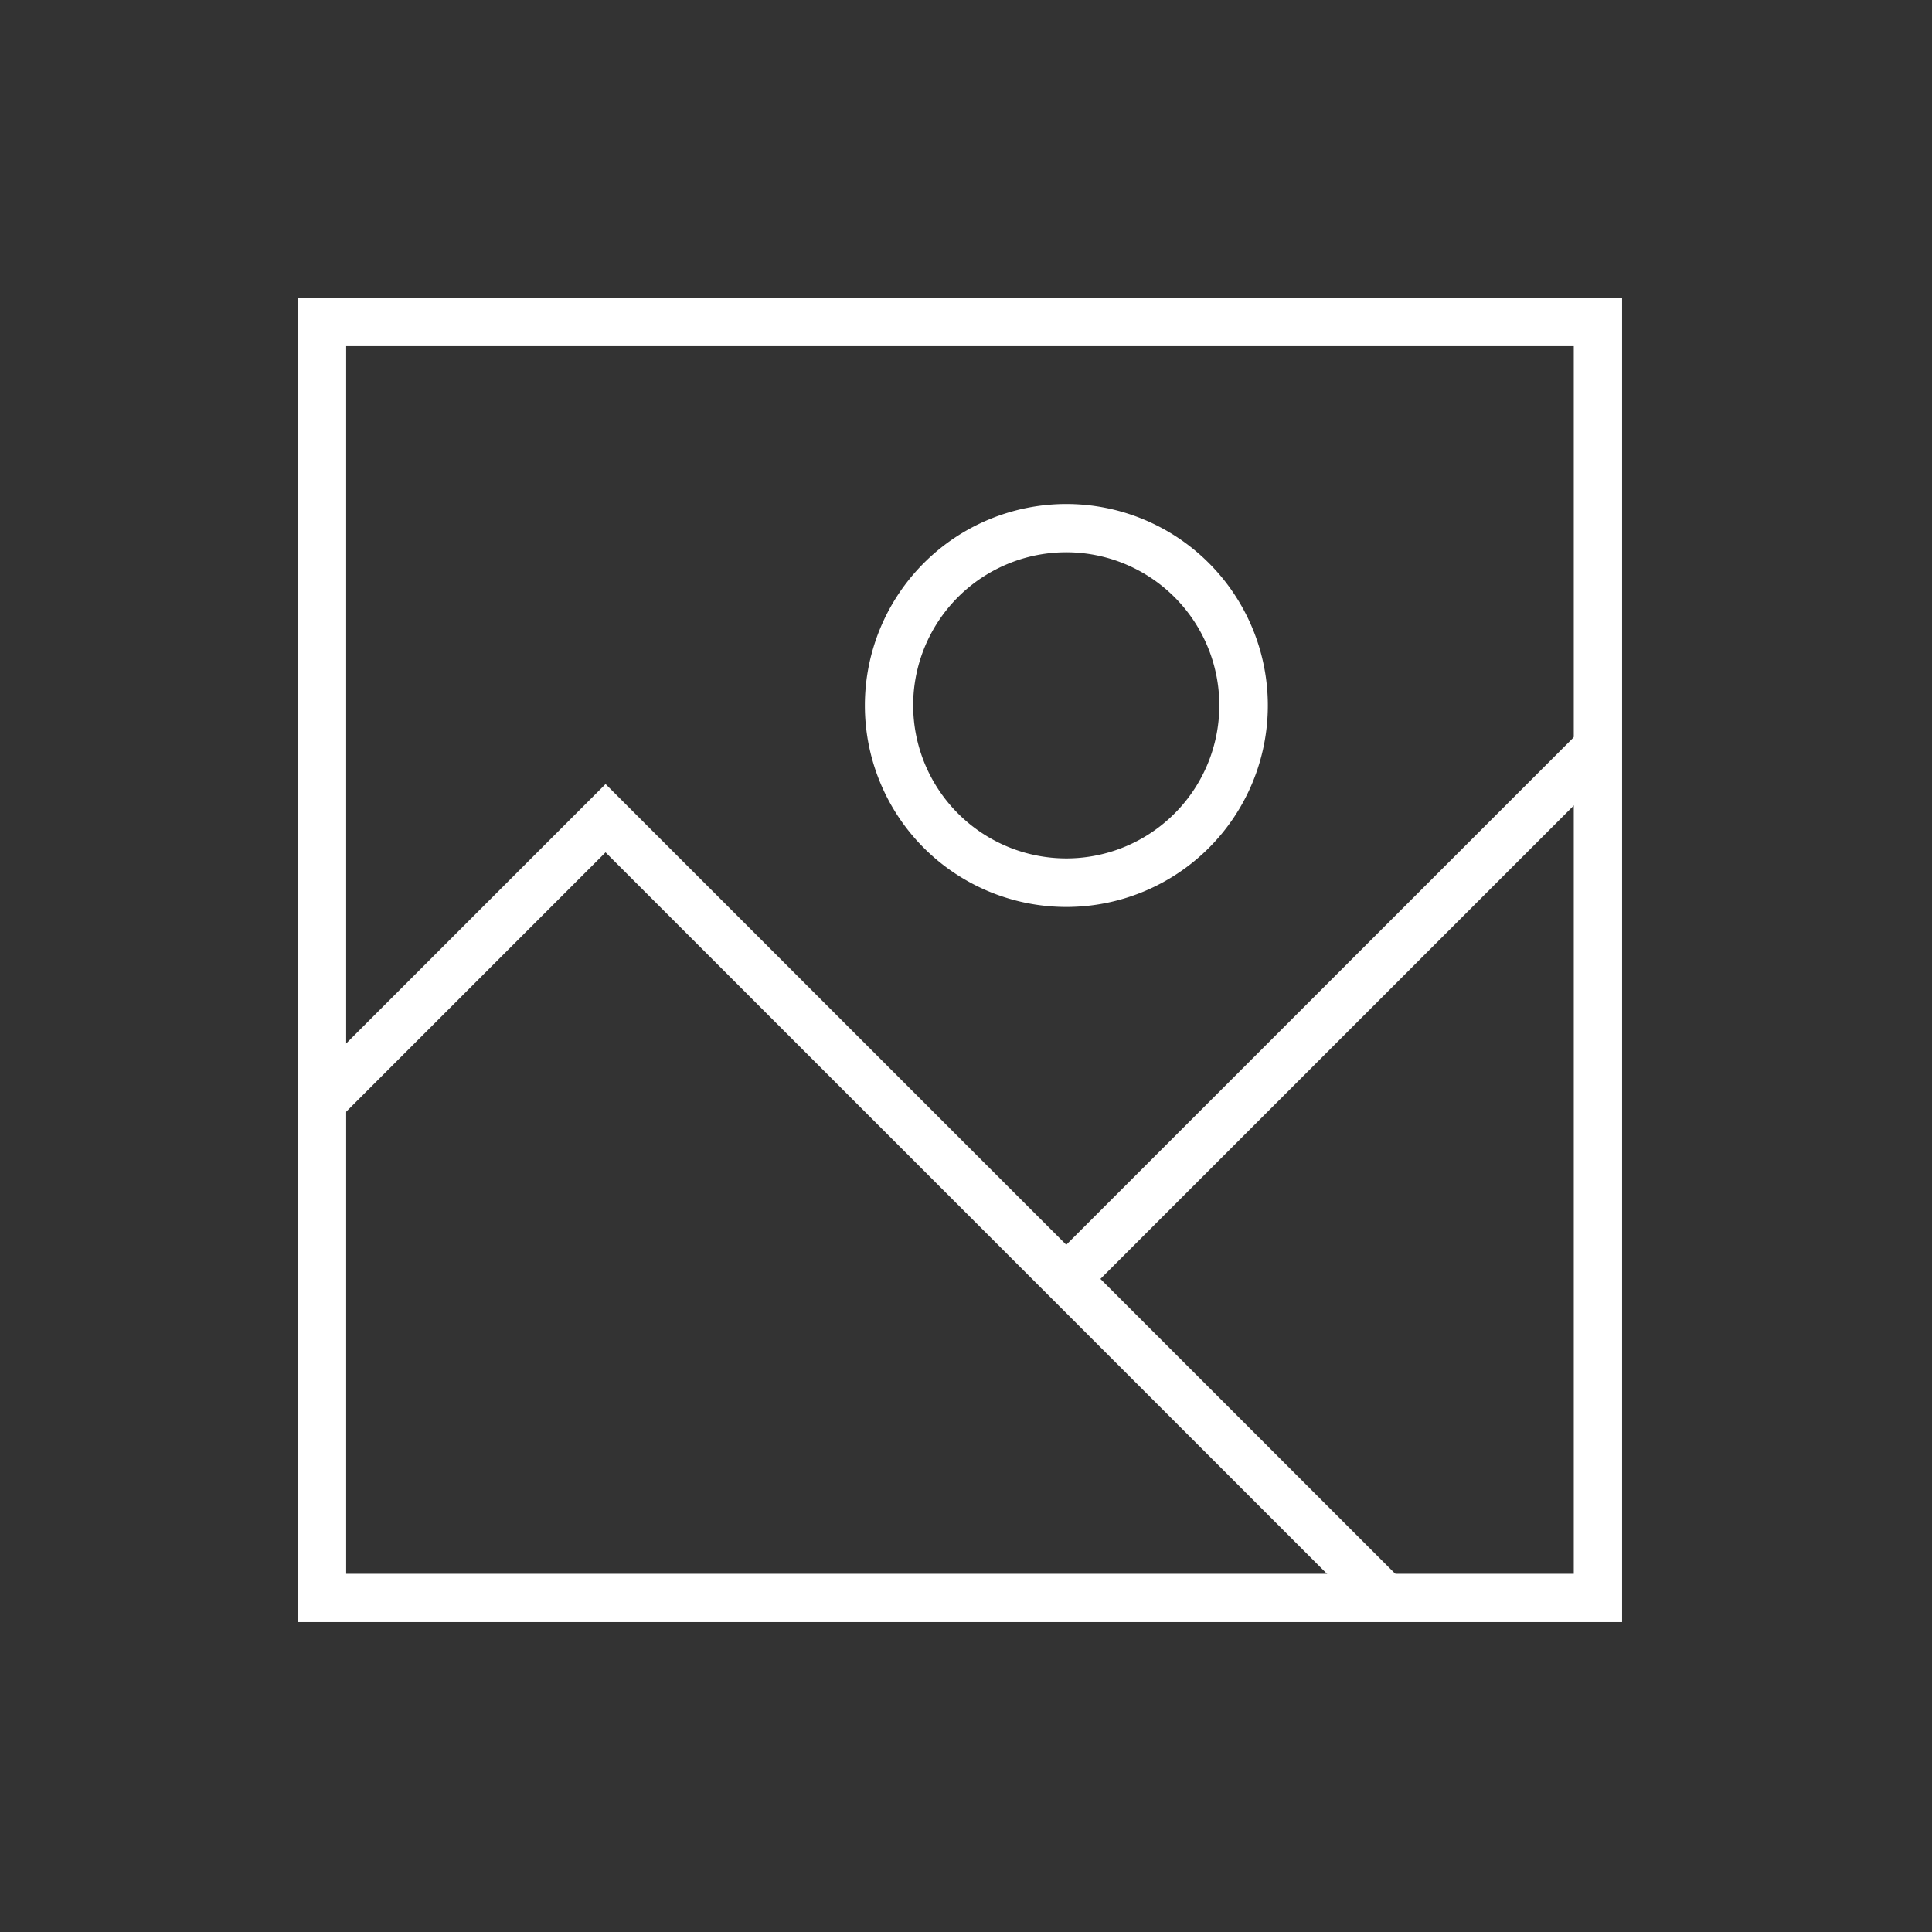 <svg xmlns="http://www.w3.org/2000/svg" width="70" height="70" viewBox="0 0 70 70"><rect x="0" y="0" width="70" height="70" fill="#333333" stroke="none"/><g transform="translate(10.792 10.792)"><g transform="translate(0 0)"><path d="M-1-1H46.979V46.979H-1ZM45.229.75H.75V45.229H45.229Z" transform="translate(1 1)" fill="#fff"/><path d="M40.817,38.693,13.185,11.061,3.53,20.715,2.293,19.478,13.185,8.586l28.87,28.87Z" transform="translate(-2.037 9.03)" fill="#fff"/><path d="M6.3-1A7.3,7.3,0,1,1-1,6.3,7.3,7.3,0,0,1,6.3-1Zm0,12.841A5.546,5.546,0,1,0,.75,6.3,5.552,5.552,0,0,0,6.3,11.841Z" transform="translate(21.544 8.469)" fill="#fff"/><path d="M14.03,28.792l-1.237-1.237L32.055,8.293,33.292,9.53Z" transform="translate(14.429 7.372)" fill="#fff"/></g></g><path d="M0,0H70V70H0Z" fill="none"/></svg>